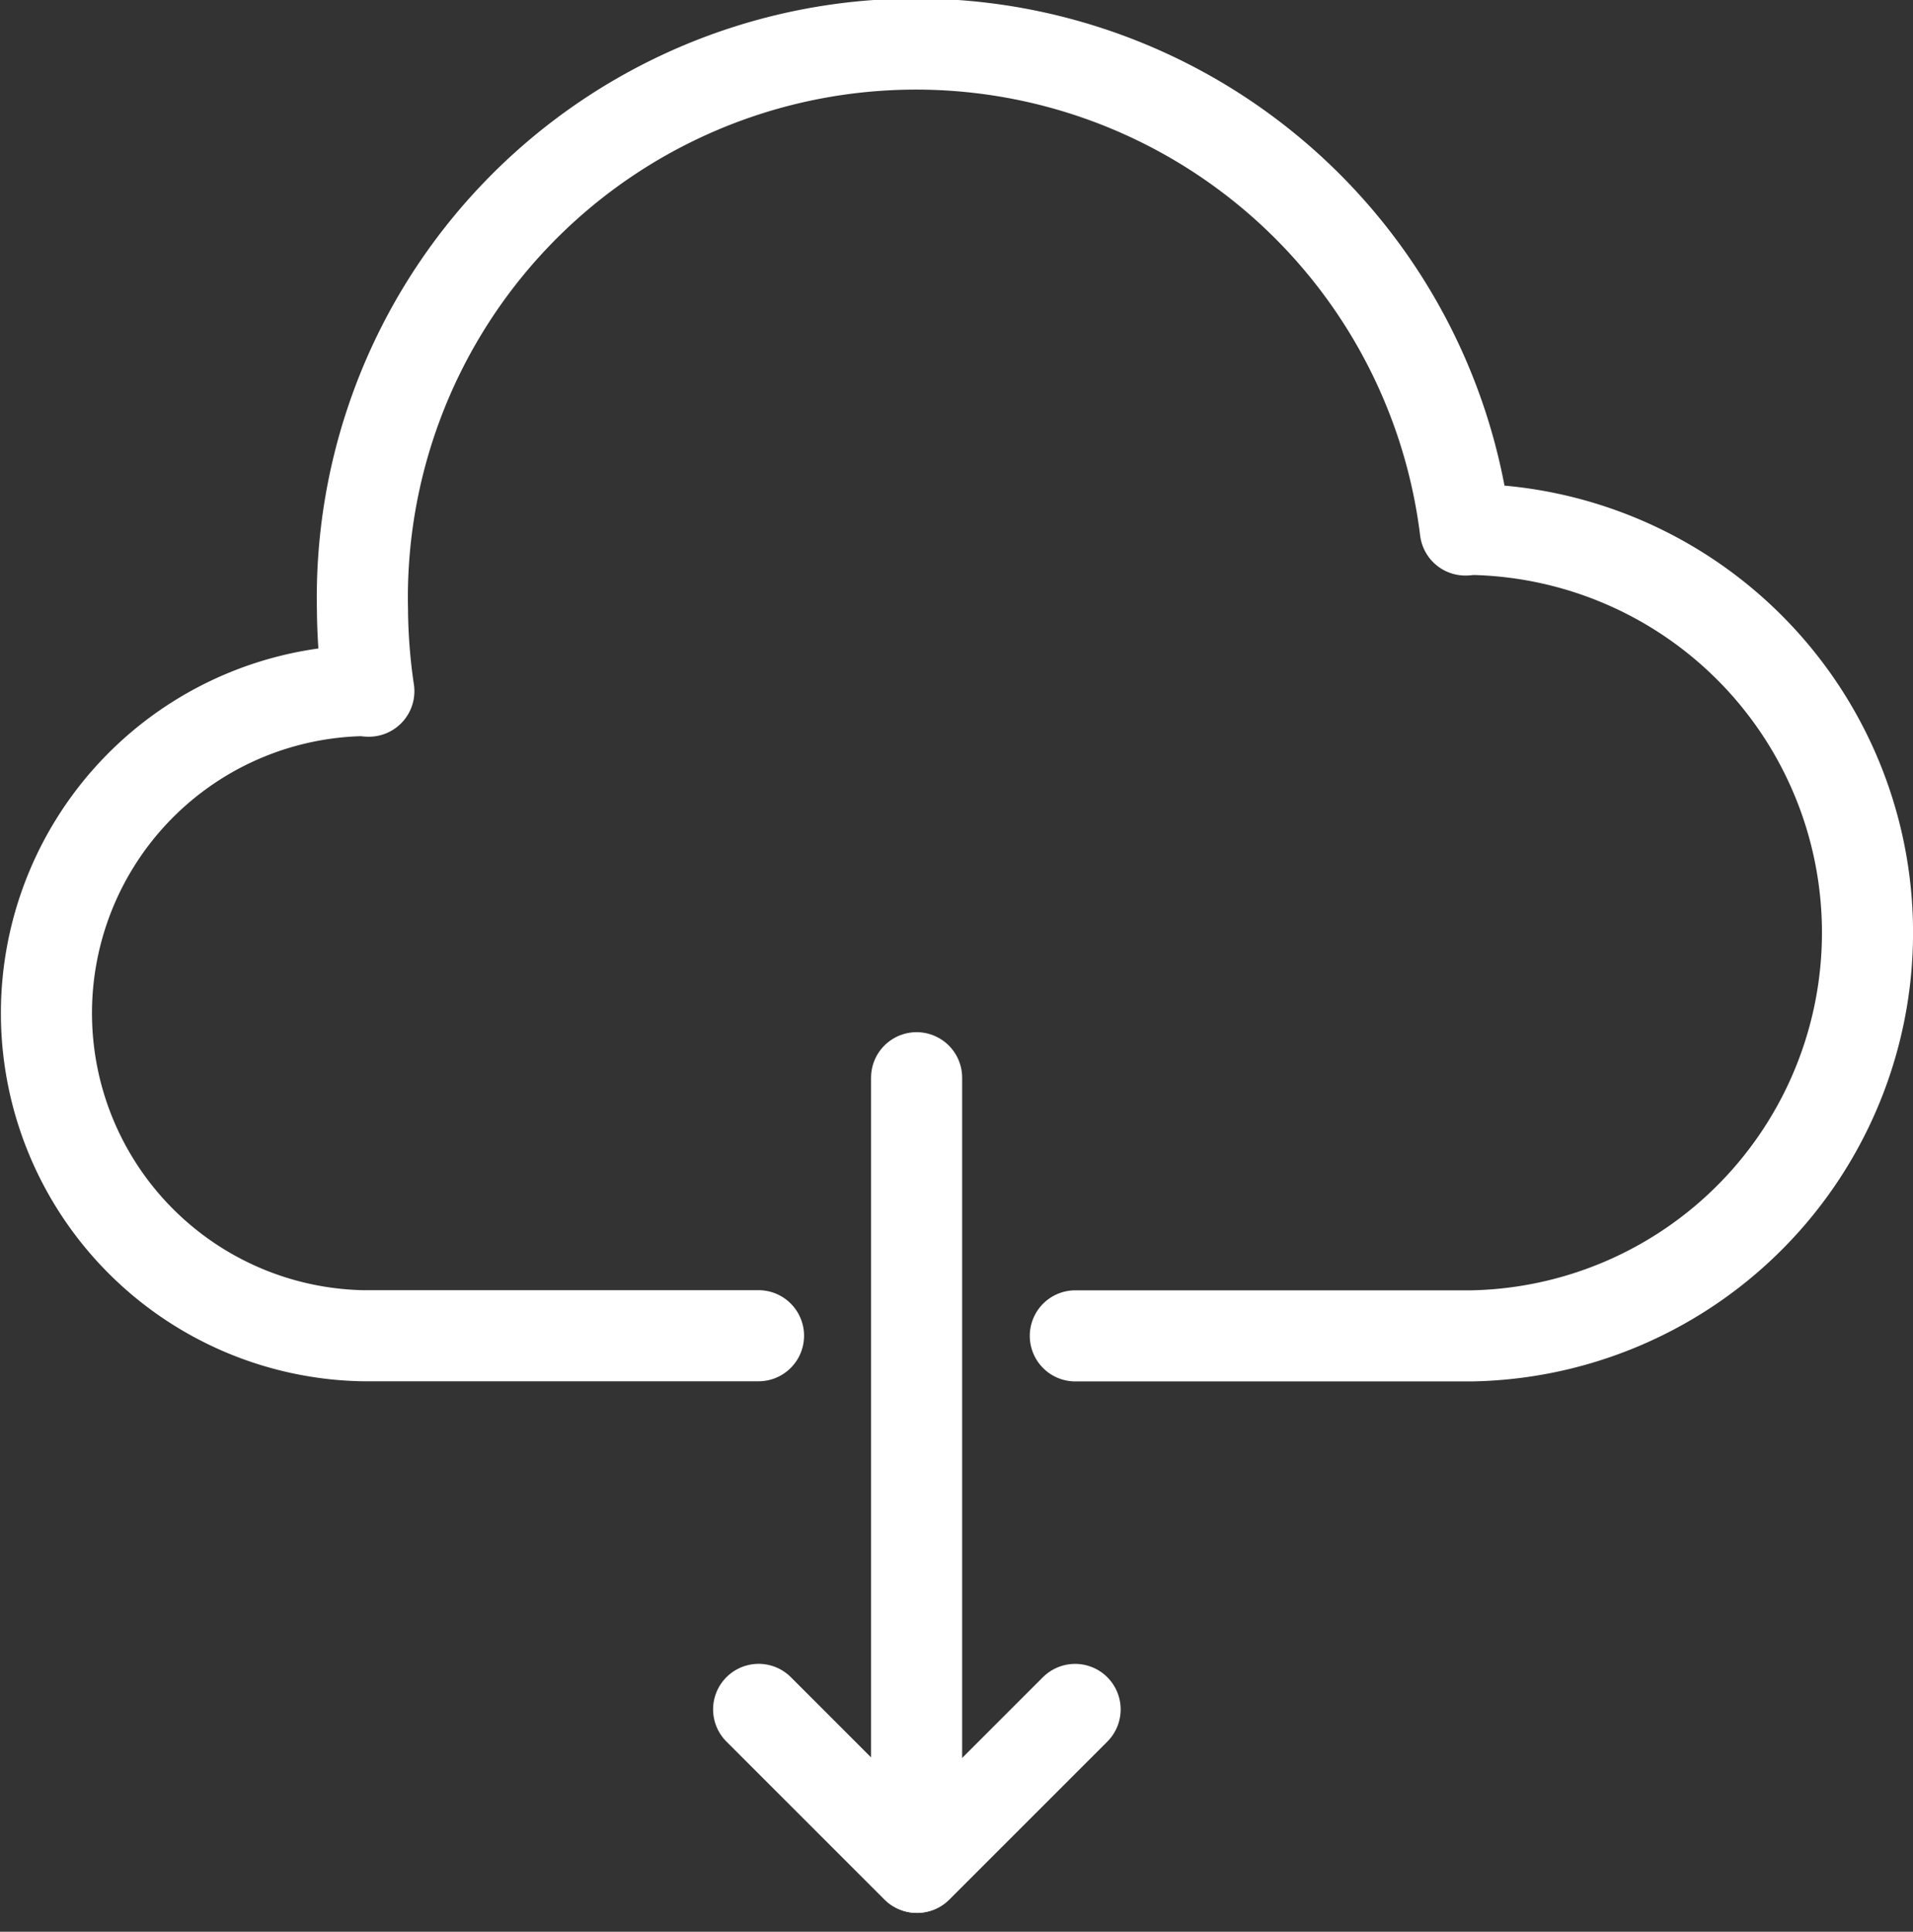 <svg xmlns="http://www.w3.org/2000/svg" width="42" height="42.414" viewBox="0 0 42 42.414">
  <rect x="0" y="0" width="42" height="42.414" fill="#333333" stroke="none"/>
  <g id="Group_741" data-name="Group 741" transform="translate(-309.497 -142)">
    <path id="Path_692" data-name="Path 692" d="M238.106,94.239h8.7a8.855,8.855,0,0,0,0-17.707c-.049,0-.092.013-.137.013A12.154,12.154,0,0,0,222.455,78.3a12.777,12.777,0,0,0,.14,1.784c-.047,0-.092-.013-.14-.013a7.084,7.084,0,0,0,0,14.165h8.695" transform="translate(95 77.092)" fill="none" stroke="#fff" stroke-linecap="round" stroke-linejoin="round" stroke-width="2"/>
    <path id="Path_693" data-name="Path 693" d="M233.283,83.409v17.337l-3.468-3.468" transform="translate(96.338 82.254)" fill="none" stroke="#fff" stroke-linecap="round" stroke-linejoin="round" stroke-width="2"/>
    <line id="Line_239" data-name="Line 239" x1="3.468" y2="3.468" transform="translate(329.633 179.533)" fill="none" stroke="#fff" stroke-linecap="round" stroke-linejoin="round" stroke-width="2"/>
  </g>
</svg>
